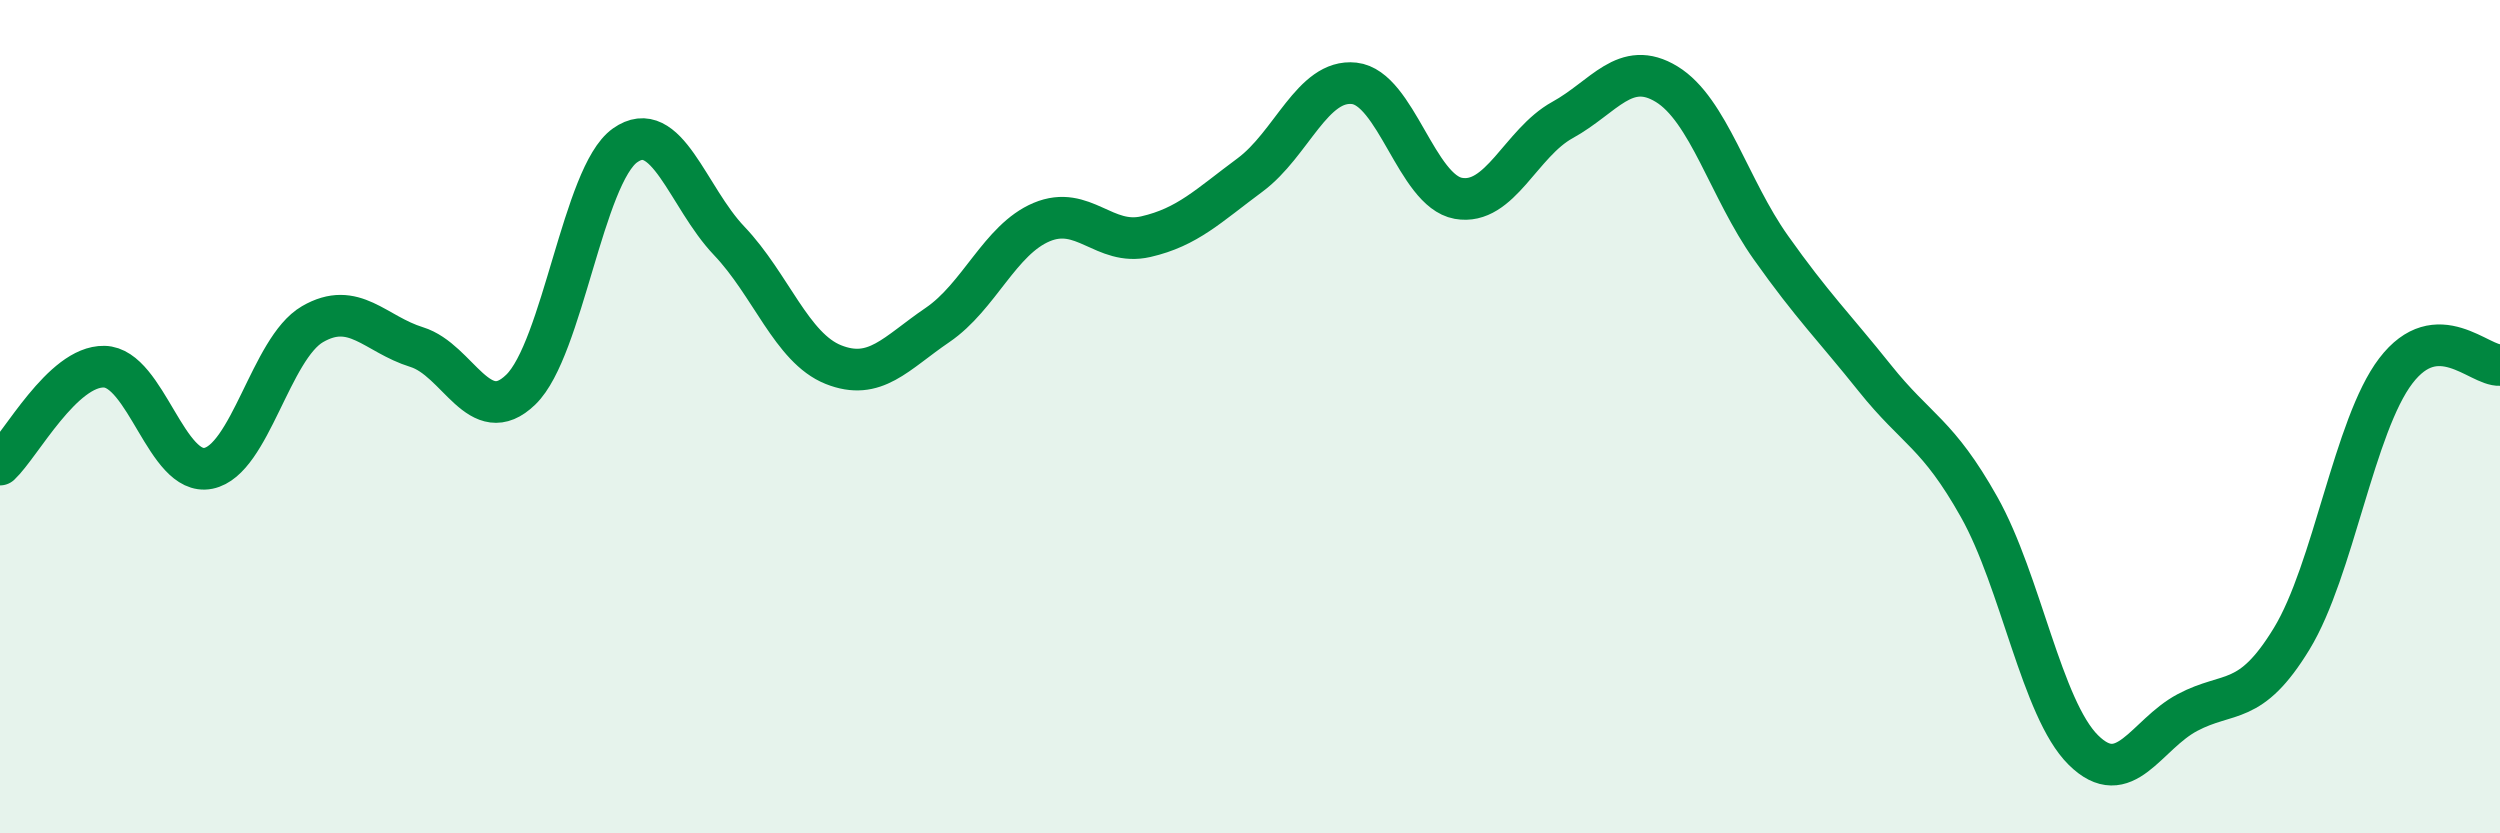 
    <svg width="60" height="20" viewBox="0 0 60 20" xmlns="http://www.w3.org/2000/svg">
      <path
        d="M 0,11.15 C 0.5,10.68 1.5,8.78 2.5,8.8 C 3.5,8.82 4,11.44 5,11.24 C 6,11.04 6.5,8.36 7.5,7.78 C 8.5,7.2 9,8.02 10,8.33 C 11,8.64 11.5,10.32 12.5,9.35 C 13.5,8.38 14,4.2 15,3.49 C 16,2.78 16.5,4.73 17.5,5.78 C 18.5,6.83 19,8.35 20,8.75 C 21,9.15 21.5,8.48 22.5,7.8 C 23.5,7.12 24,5.75 25,5.33 C 26,4.91 26.5,5.91 27.5,5.68 C 28.5,5.45 29,4.94 30,4.2 C 31,3.46 31.5,1.89 32.5,2 C 33.5,2.11 34,4.58 35,4.76 C 36,4.94 36.5,3.43 37.5,2.88 C 38.5,2.33 39,1.41 40,2.02 C 41,2.63 41.5,4.53 42.5,5.94 C 43.5,7.35 44,7.83 45,9.08 C 46,10.33 46.5,10.39 47.5,12.17 C 48.5,13.95 49,17.01 50,18 C 51,18.99 51.5,17.63 52.5,17.1 C 53.5,16.57 54,16.97 55,15.33 C 56,13.69 56.5,10.21 57.5,8.9 C 58.5,7.59 59.5,8.79 60,8.76L60 20L0 20Z"
        fill="#008740"
        opacity="0.1"
        stroke-linecap="round"
        stroke-linejoin="round"
      />
      <path
        d="M 0,11.15 C 0.5,10.68 1.5,8.78 2.5,8.8 C 3.5,8.82 4,11.44 5,11.24 C 6,11.04 6.5,8.36 7.5,7.78 C 8.5,7.2 9,8.02 10,8.33 C 11,8.64 11.5,10.32 12.5,9.35 C 13.5,8.38 14,4.2 15,3.49 C 16,2.78 16.5,4.73 17.5,5.78 C 18.5,6.83 19,8.35 20,8.75 C 21,9.15 21.5,8.48 22.5,7.8 C 23.5,7.12 24,5.75 25,5.33 C 26,4.91 26.5,5.91 27.5,5.68 C 28.5,5.45 29,4.94 30,4.2 C 31,3.46 31.5,1.89 32.5,2 C 33.5,2.11 34,4.58 35,4.76 C 36,4.94 36.5,3.43 37.5,2.88 C 38.5,2.33 39,1.41 40,2.02 C 41,2.63 41.5,4.53 42.5,5.94 C 43.5,7.35 44,7.83 45,9.08 C 46,10.33 46.5,10.39 47.5,12.17 C 48.5,13.95 49,17.01 50,18 C 51,18.99 51.5,17.63 52.5,17.1 C 53.5,16.57 54,16.97 55,15.33 C 56,13.69 56.5,10.21 57.5,8.9 C 58.5,7.59 59.5,8.79 60,8.76"
        stroke="#008740"
        stroke-width="1"
        fill="none"
        stroke-linecap="round"
        stroke-linejoin="round"
      />
    </svg>
  